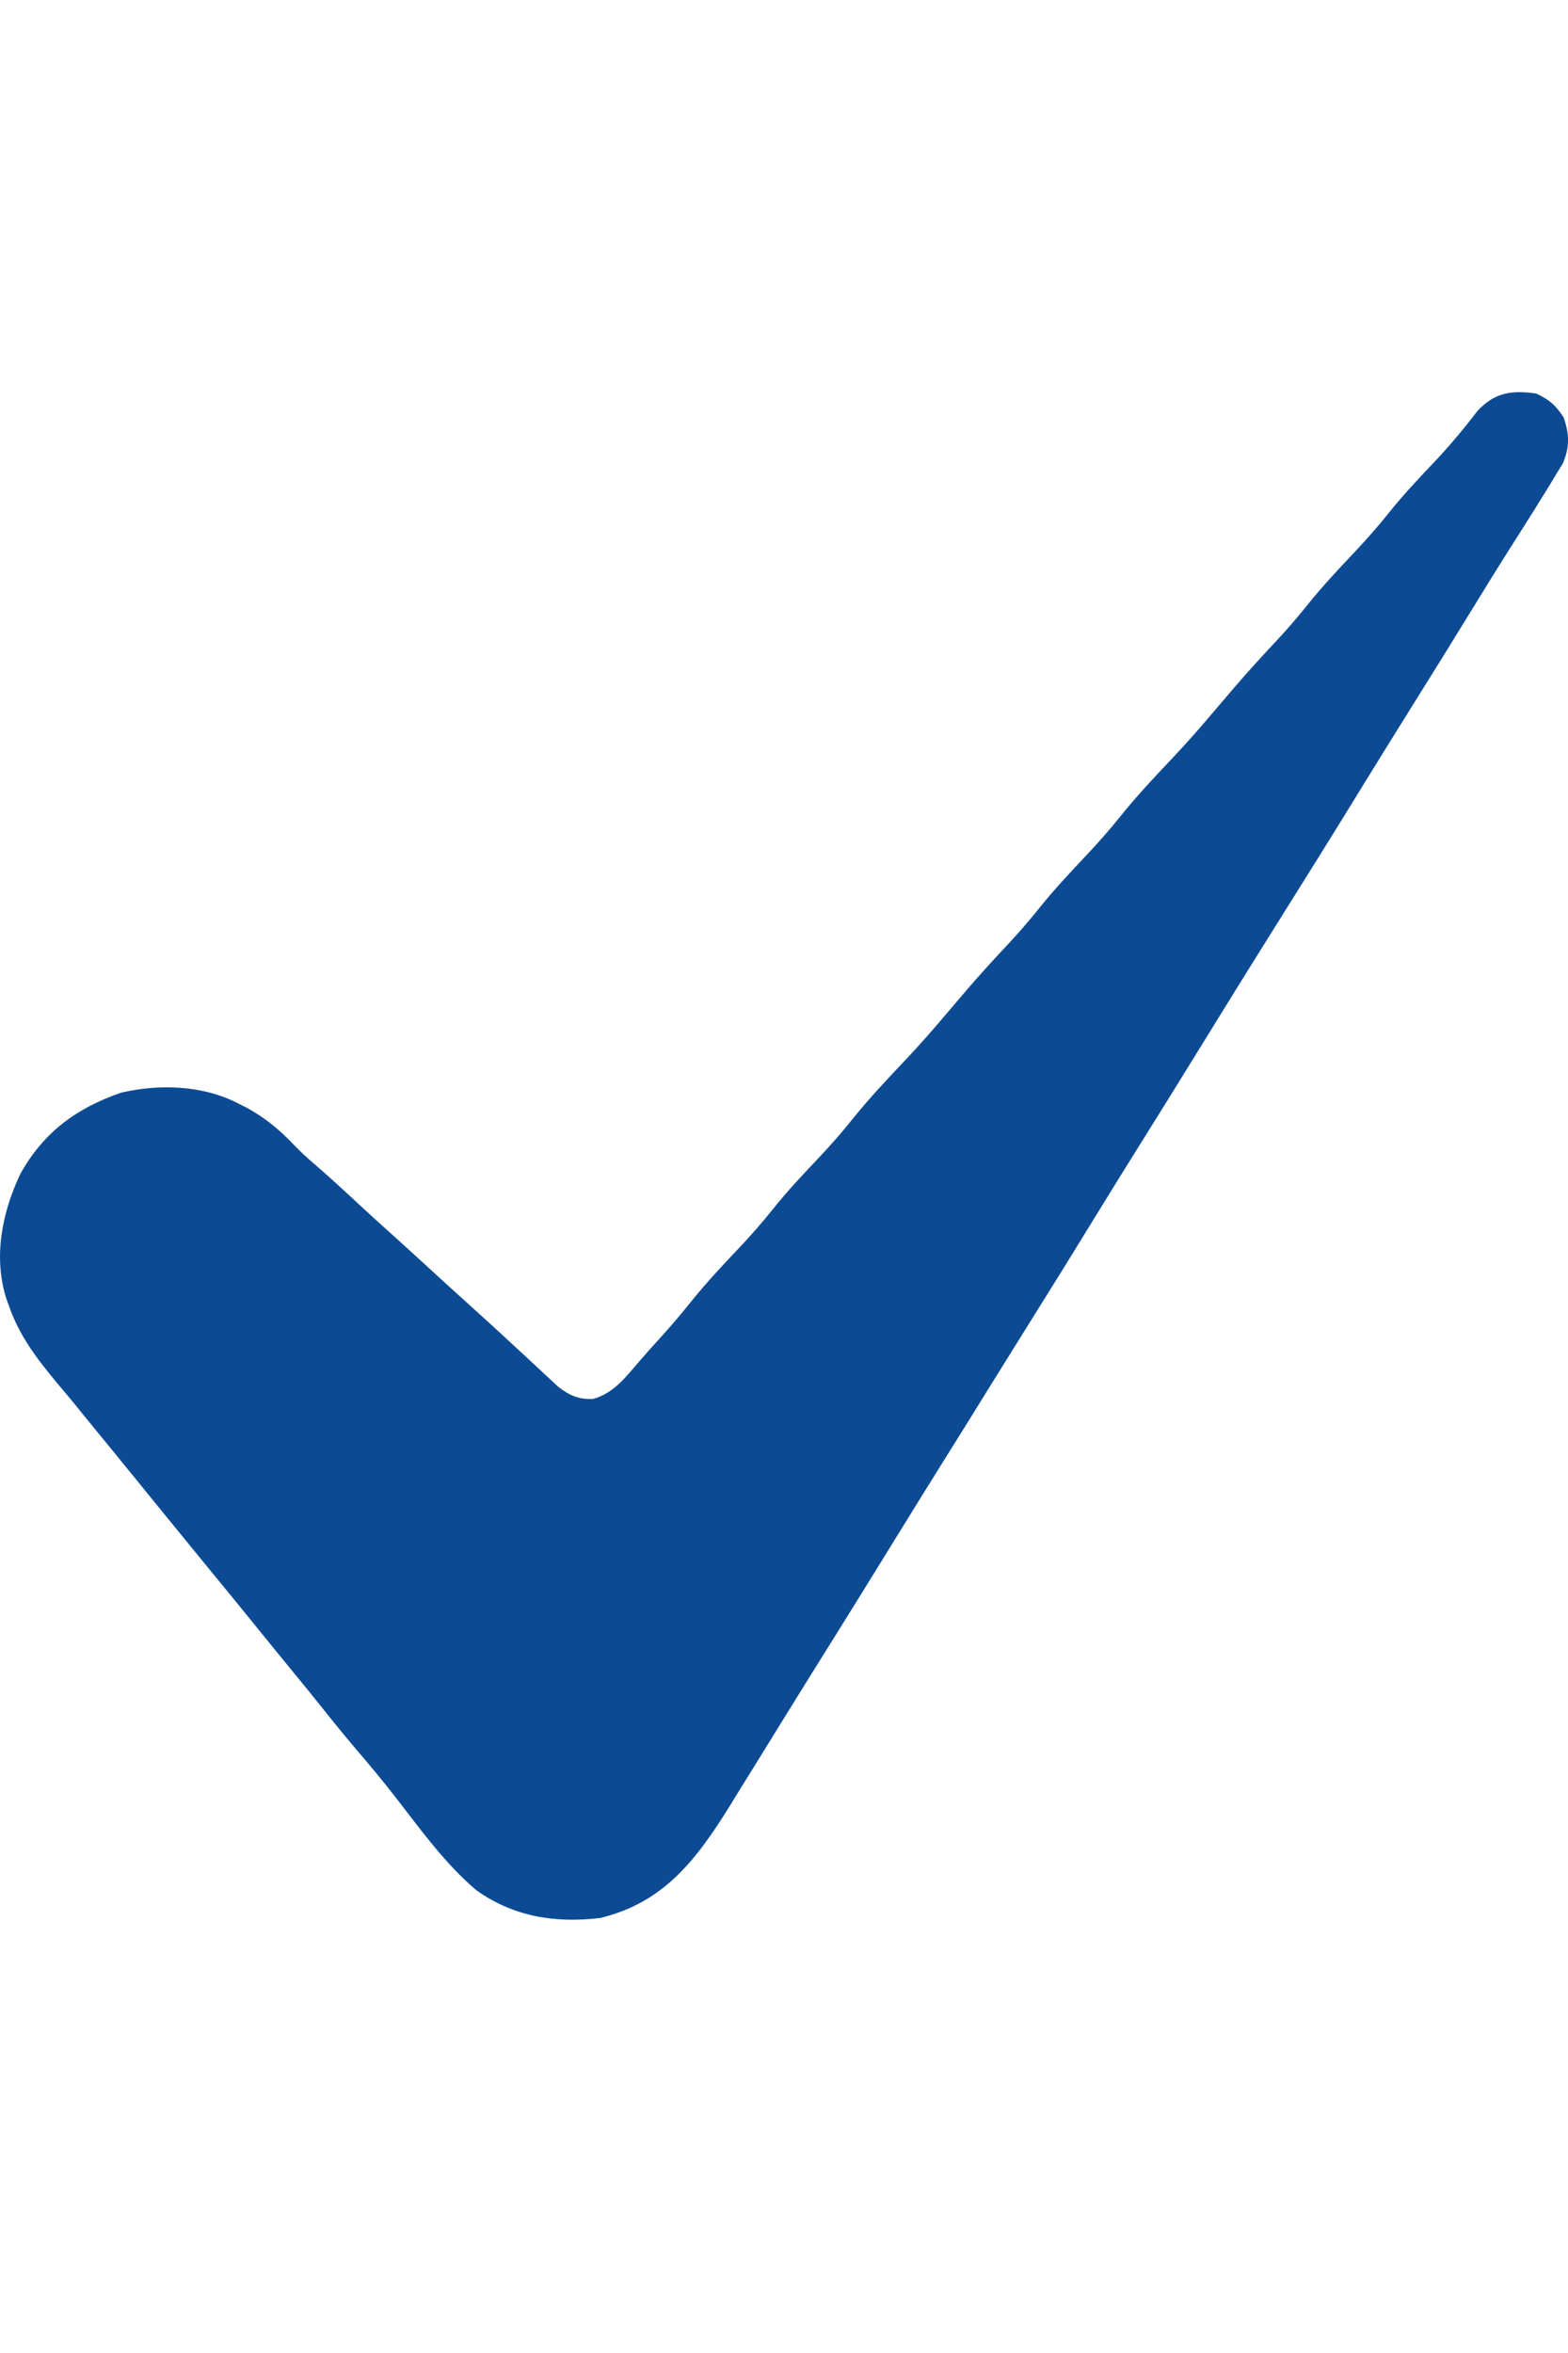 <?xml version="1.0" encoding="UTF-8"?> <svg xmlns="http://www.w3.org/2000/svg" width="20" height="30" viewBox="0 0 20 30" fill="none"><path d="M19.593 5.017C19.763 5.097 19.839 5.163 19.943 5.319C20.018 5.532 20.024 5.699 19.934 5.908C19.891 5.978 19.891 5.978 19.848 6.049C19.832 6.075 19.817 6.102 19.8 6.129C19.747 6.217 19.692 6.305 19.637 6.393C19.619 6.423 19.599 6.454 19.58 6.485C19.473 6.656 19.364 6.827 19.256 6.997C19.087 7.263 18.923 7.531 18.758 7.799C18.528 8.174 18.296 8.549 18.062 8.922C17.831 9.291 17.602 9.661 17.374 10.031C17.01 10.625 16.641 11.215 16.271 11.805C15.926 12.355 15.584 12.907 15.243 13.461C15.018 13.827 14.791 14.192 14.563 14.556C14.359 14.881 14.158 15.207 13.957 15.534C13.7 15.954 13.44 16.373 13.178 16.791C13.001 17.074 12.824 17.358 12.648 17.642C12.445 17.971 12.241 18.299 12.035 18.627C11.802 19 11.57 19.375 11.339 19.75C11.081 20.17 10.821 20.588 10.56 21.006C10.382 21.29 10.206 21.573 10.03 21.858C9.959 21.972 9.888 22.087 9.818 22.201C9.764 22.287 9.711 22.373 9.658 22.46C9.57 22.601 9.483 22.743 9.395 22.884C9.368 22.927 9.342 22.97 9.315 23.015C8.887 23.703 8.475 24.255 7.656 24.454C7.08 24.521 6.56 24.441 6.078 24.102C5.677 23.763 5.361 23.321 5.041 22.909C4.882 22.704 4.715 22.505 4.546 22.307C4.395 22.129 4.248 21.949 4.103 21.766C3.981 21.612 3.856 21.46 3.731 21.308C3.597 21.144 3.463 20.98 3.329 20.815C3.101 20.533 2.871 20.252 2.641 19.972C2.541 19.849 2.441 19.727 2.341 19.605C2.277 19.526 2.213 19.448 2.148 19.369C1.925 19.096 1.702 18.822 1.479 18.547C1.341 18.378 1.202 18.208 1.063 18.039C1.017 17.982 1.017 17.982 0.97 17.923C0.891 17.827 0.811 17.732 0.731 17.637C0.471 17.324 0.246 17.033 0.112 16.643C0.096 16.601 0.096 16.601 0.08 16.556C-0.087 16.025 0.026 15.46 0.258 14.97C0.553 14.437 0.975 14.128 1.545 13.931C2.035 13.817 2.592 13.836 3.041 14.07C3.079 14.089 3.117 14.108 3.156 14.128C3.39 14.258 3.571 14.409 3.755 14.603C3.834 14.685 3.916 14.761 4.003 14.835C4.165 14.974 4.321 15.117 4.478 15.262C4.684 15.454 4.893 15.644 5.103 15.832C5.253 15.967 5.401 16.104 5.55 16.24C5.688 16.367 5.827 16.493 5.967 16.619C6.139 16.773 6.31 16.93 6.48 17.087C6.529 17.133 6.578 17.178 6.627 17.223C6.717 17.306 6.807 17.389 6.896 17.473C6.934 17.509 6.973 17.544 7.013 17.581C7.046 17.612 7.079 17.643 7.114 17.676C7.262 17.792 7.379 17.844 7.567 17.836C7.828 17.76 7.976 17.565 8.147 17.365C8.238 17.259 8.332 17.155 8.427 17.051C8.563 16.901 8.692 16.749 8.818 16.591C9.009 16.354 9.215 16.134 9.424 15.914C9.574 15.755 9.716 15.594 9.853 15.423C10.038 15.19 10.24 14.976 10.445 14.76C10.594 14.601 10.737 14.44 10.873 14.269C11.085 14.004 11.318 13.759 11.551 13.512C11.727 13.326 11.895 13.134 12.06 12.939C12.126 12.862 12.192 12.785 12.257 12.708C12.28 12.681 12.303 12.655 12.326 12.627C12.505 12.418 12.691 12.216 12.88 12.014C13.014 11.87 13.141 11.722 13.264 11.568C13.452 11.334 13.656 11.117 13.862 10.899C14.011 10.74 14.154 10.579 14.29 10.409C14.502 10.143 14.735 9.899 14.968 9.651C15.144 9.465 15.312 9.273 15.477 9.078C15.543 9.001 15.608 8.924 15.674 8.847C15.697 8.821 15.72 8.794 15.743 8.766C15.922 8.557 16.108 8.355 16.297 8.153C16.431 8.009 16.558 7.861 16.681 7.707C16.869 7.473 17.073 7.256 17.279 7.038C17.428 6.879 17.571 6.719 17.707 6.548C17.893 6.315 18.094 6.101 18.299 5.886C18.492 5.681 18.669 5.47 18.84 5.246C19.059 5.004 19.281 4.972 19.593 5.017Z" fill="#0C4B94"></path></svg> 